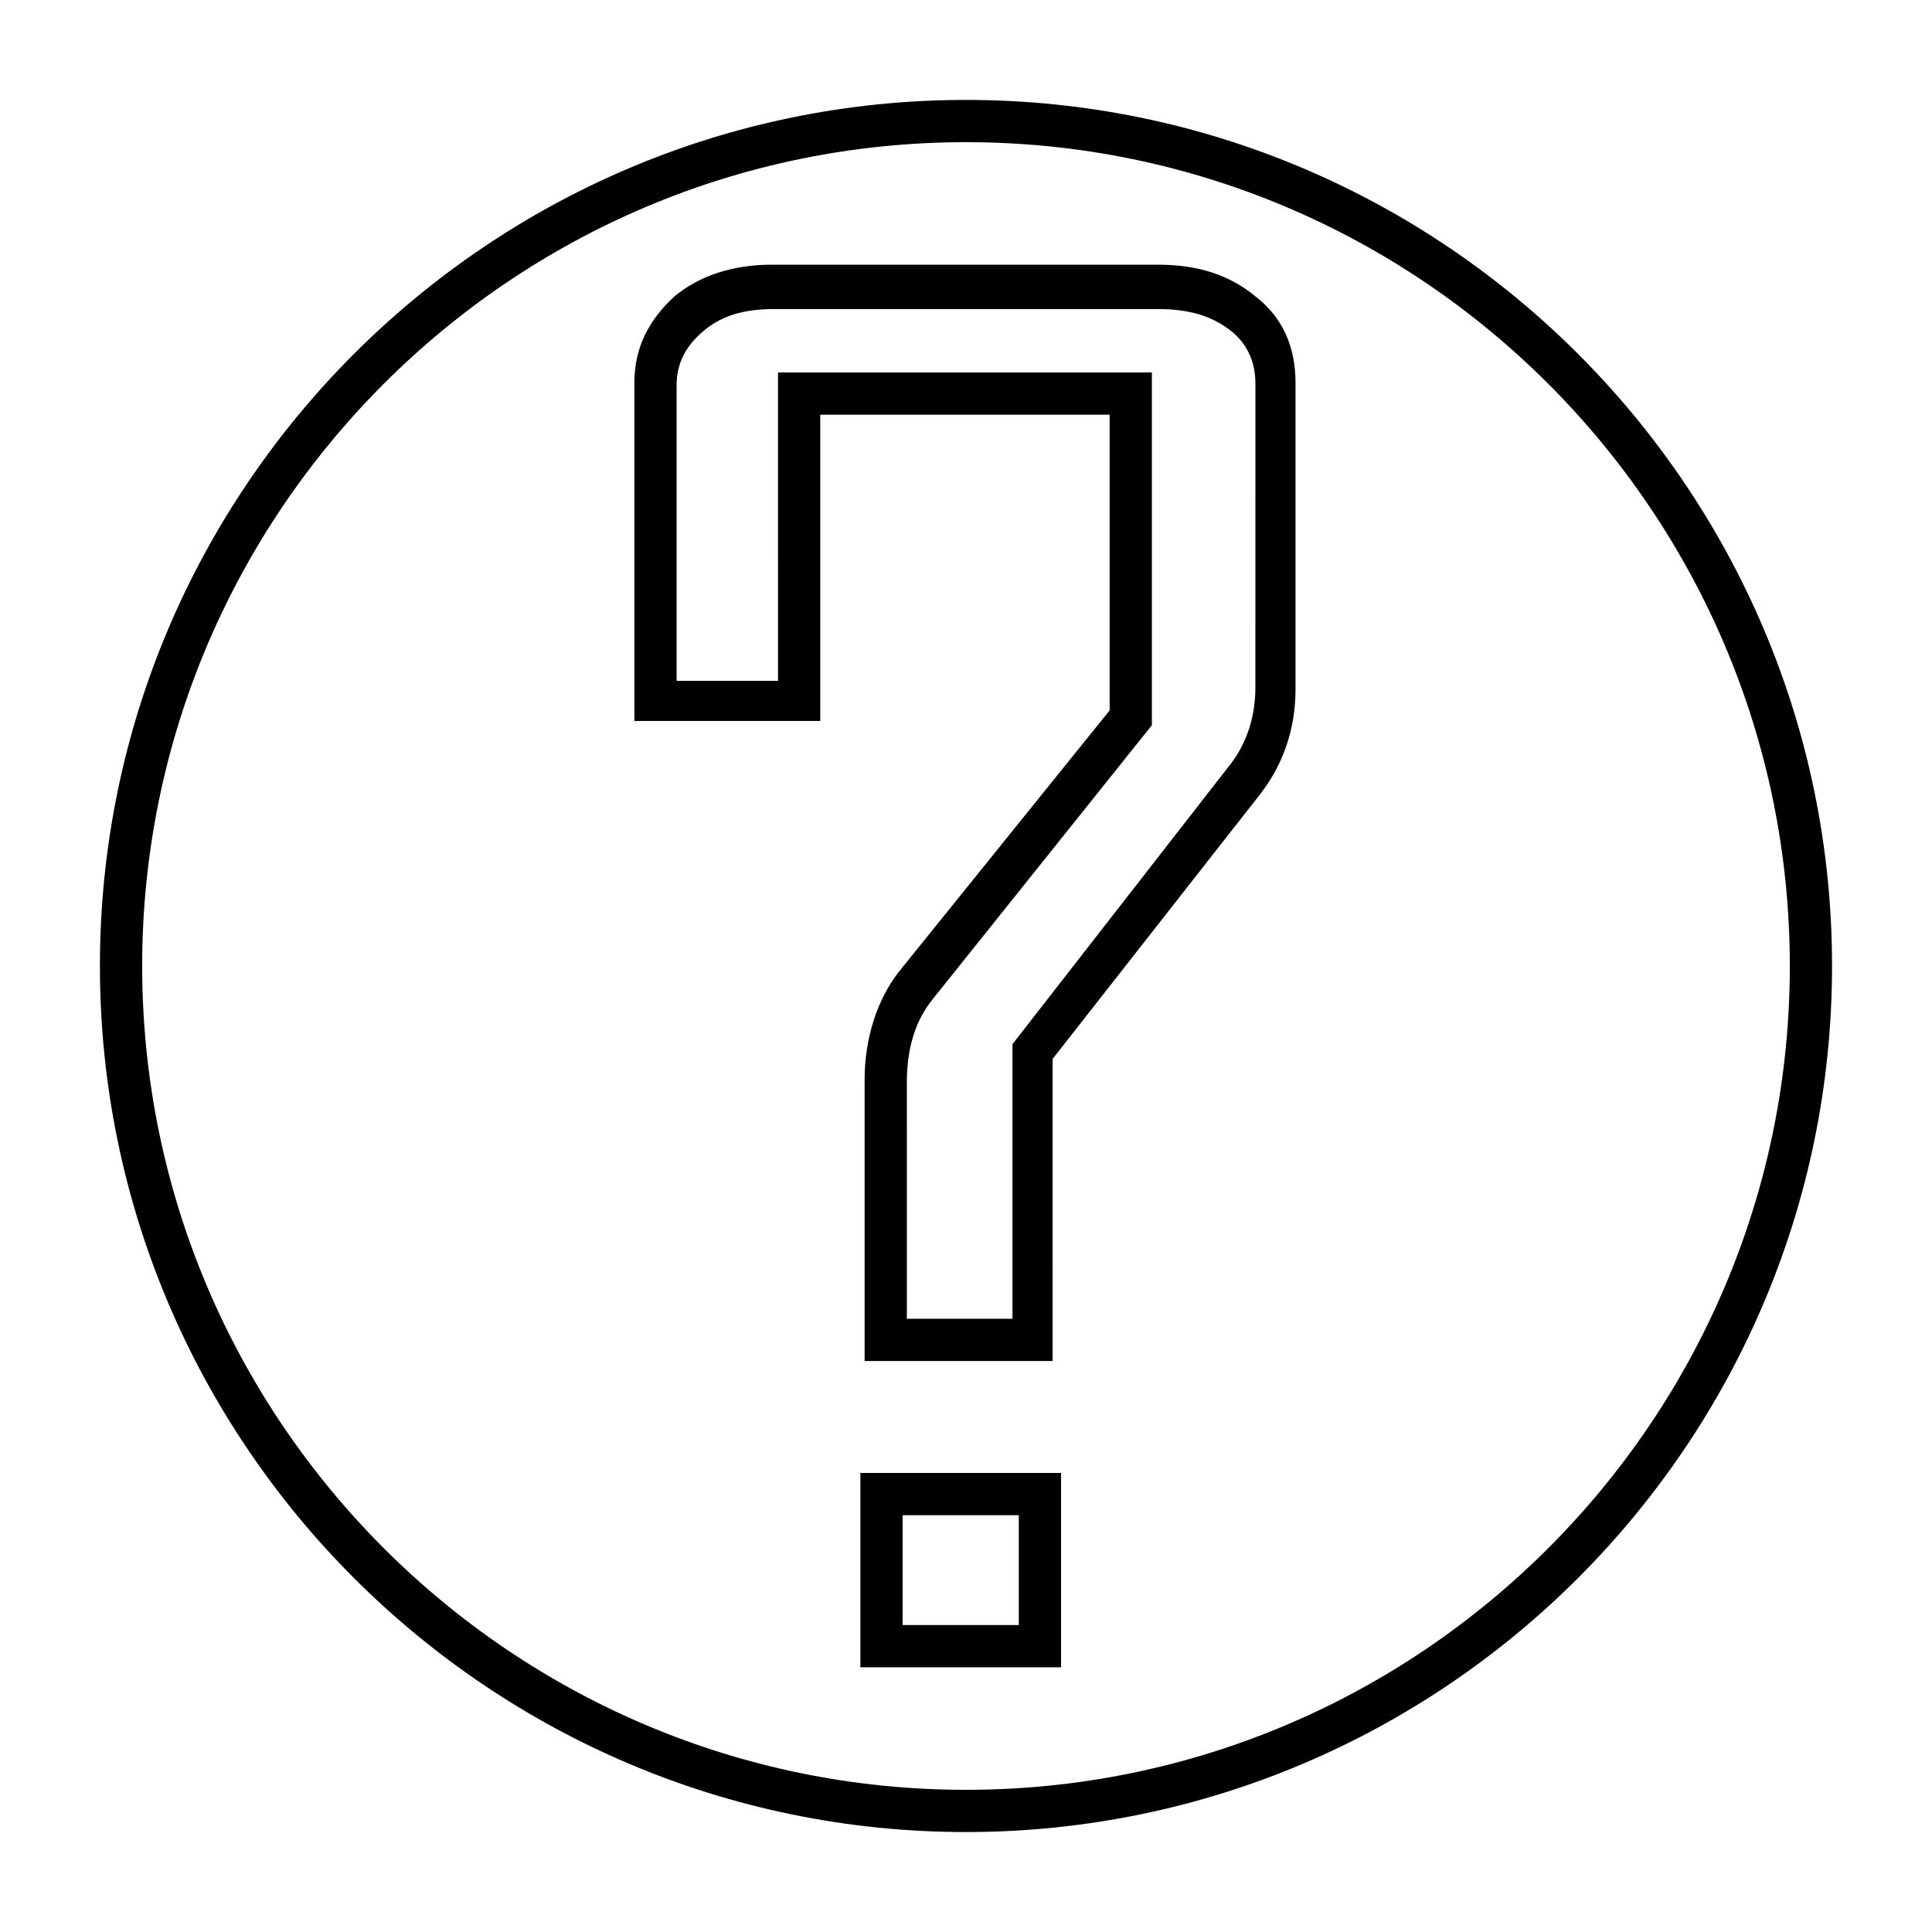 <?xml version="1.0" encoding="UTF-8"?>
<!-- The Best Svg Icon site in the world: iconSvg.co, Visit us! https://iconsvg.co -->
<svg fill="#000000" width="800px" height="800px" version="1.1" viewBox="144 144 512 512" xmlns="http://www.w3.org/2000/svg">
 <g>
  <path d="m400 629.51c-126.51 0-229.52-103-229.52-229.51s103-229.52 229.52-229.52 229.51 103 229.51 229.51c0 126.52-103 229.52-229.51 229.52zm0-447.83c-120.36 0-218.32 97.965-218.32 218.32s97.965 218.32 218.32 218.32c120.36 0 218.32-97.965 218.32-218.32 0.004-120.36-97.961-218.32-218.31-218.32z"/>
  <path d="m424.63 585.85h-52.621v-51.5h53.18v51.5zm-41.426-11.195h30.789v-29.109h-30.789zm39.746-69.973h-49.82v-74.453c0-11.195 3.359-21.273 8.957-28.551l55.98-69.414v-78.371l-76.691 0.004v81.168h-49.262v-89.566c0-9.516 3.918-16.793 10.637-22.953 6.719-5.598 15.676-8.398 25.75-8.398h102.44c10.637 0 19.031 2.801 25.75 8.398 7.277 5.598 10.637 13.434 10.637 22.953v81.168c0 10.637-3.359 20.152-9.516 27.988l-54.859 69.973zm-38.066-11.195h27.43v-72.773l57.098-73.332c5.039-6.156 7.277-13.434 7.277-21.273l0.004-80.609c0-5.598-2.238-10.637-6.719-13.996-5.039-3.918-11.195-5.598-19.031-5.598l-101.88 0.004c-7.836 0-13.996 1.68-19.031 6.156-4.477 3.918-6.719 8.398-6.719 13.996v78.371h26.871l-0.004-81.73h99.082v93.484l-58.219 72.773c-4.477 5.598-6.719 12.875-6.719 21.832l0.004 62.695z"/>
 </g>
</svg>
